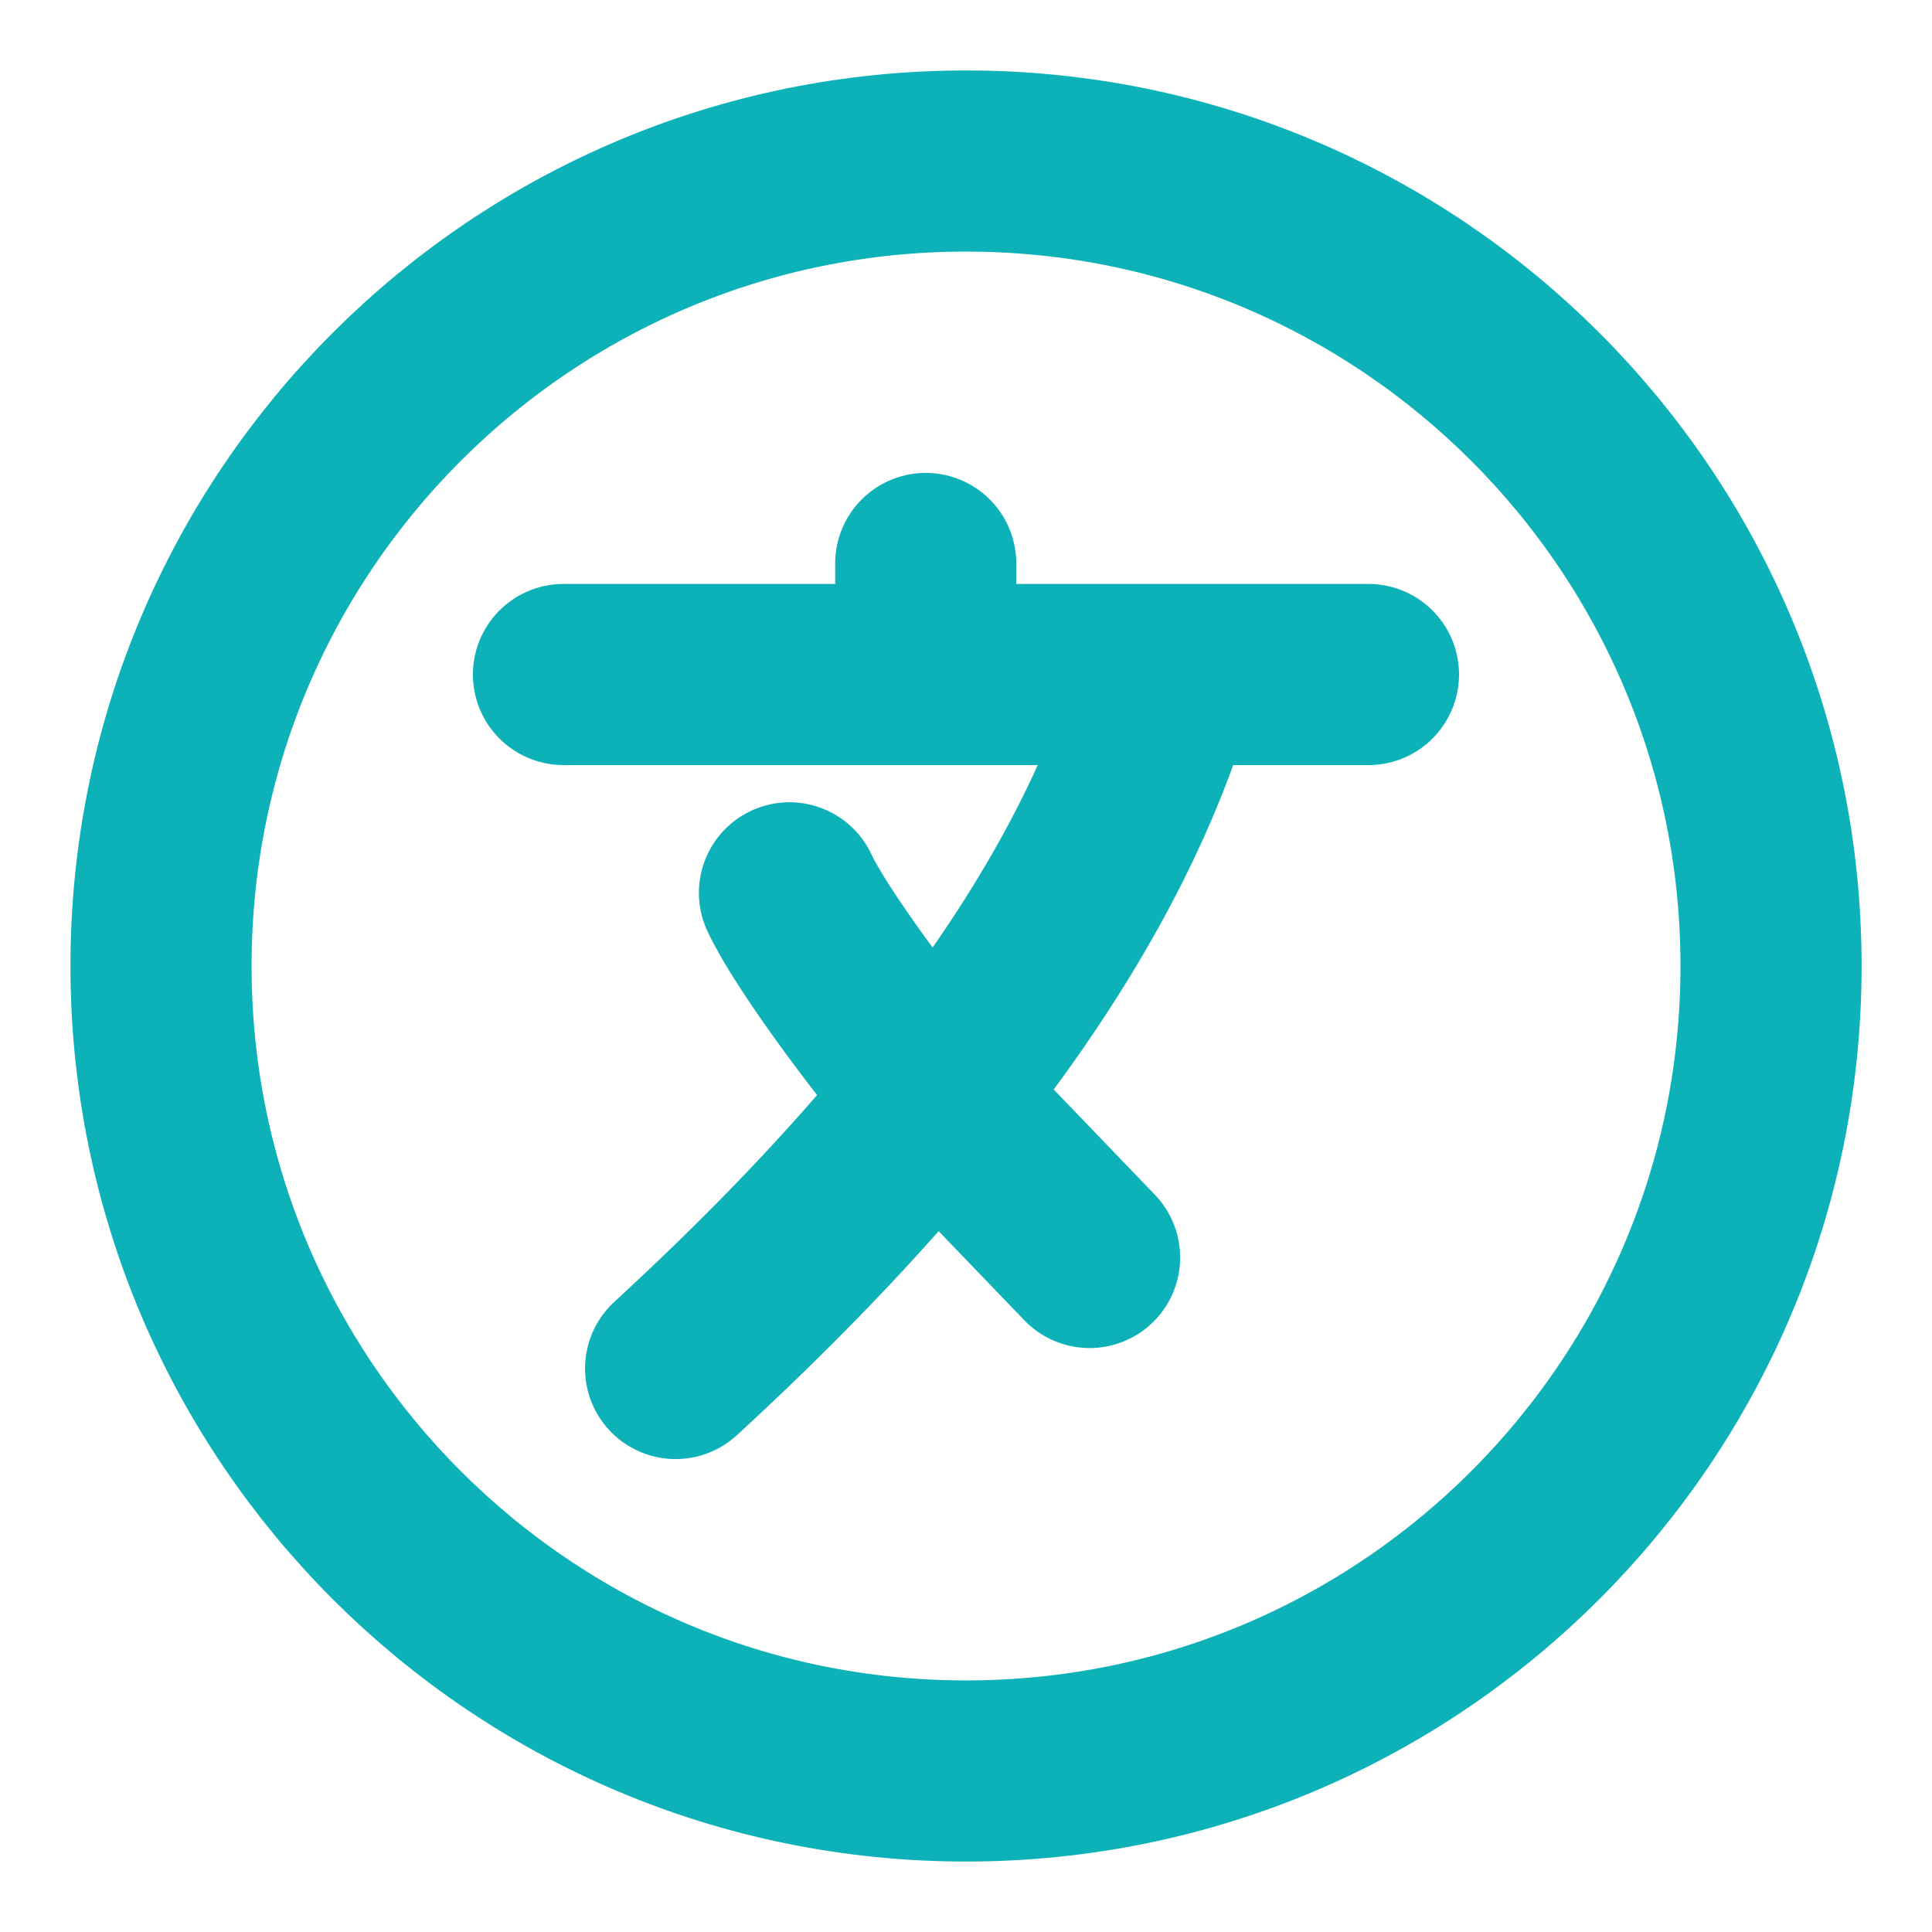 <svg width="32" height="32" viewBox="0 0 32 32" fill="none" xmlns="http://www.w3.org/2000/svg">
<path d="M16 29.333C23.364 29.333 29.334 23.364 29.334 16C29.334 8.636 23.364 2.667 16 2.667C8.637 2.667 2.667 8.636 2.667 16C2.667 23.364 8.637 29.333 16 29.333Z" stroke="#0CB2B8" stroke-width="3"/>
<path d="M9.333 11.172H15.333M15.333 11.172H19.333M15.333 11.172V9.333M22.666 11.172H19.333M19.333 11.172C18.63 13.688 17.157 16.065 15.476 18.154M15.476 18.154C14.084 19.884 12.549 21.417 11.19 22.667M15.476 18.154C14.619 17.149 13.419 15.524 13.076 14.788M15.476 18.154L18.047 20.828" stroke="#0CB2B8" stroke-width="3" stroke-linecap="round" stroke-linejoin="round"/>
</svg>
